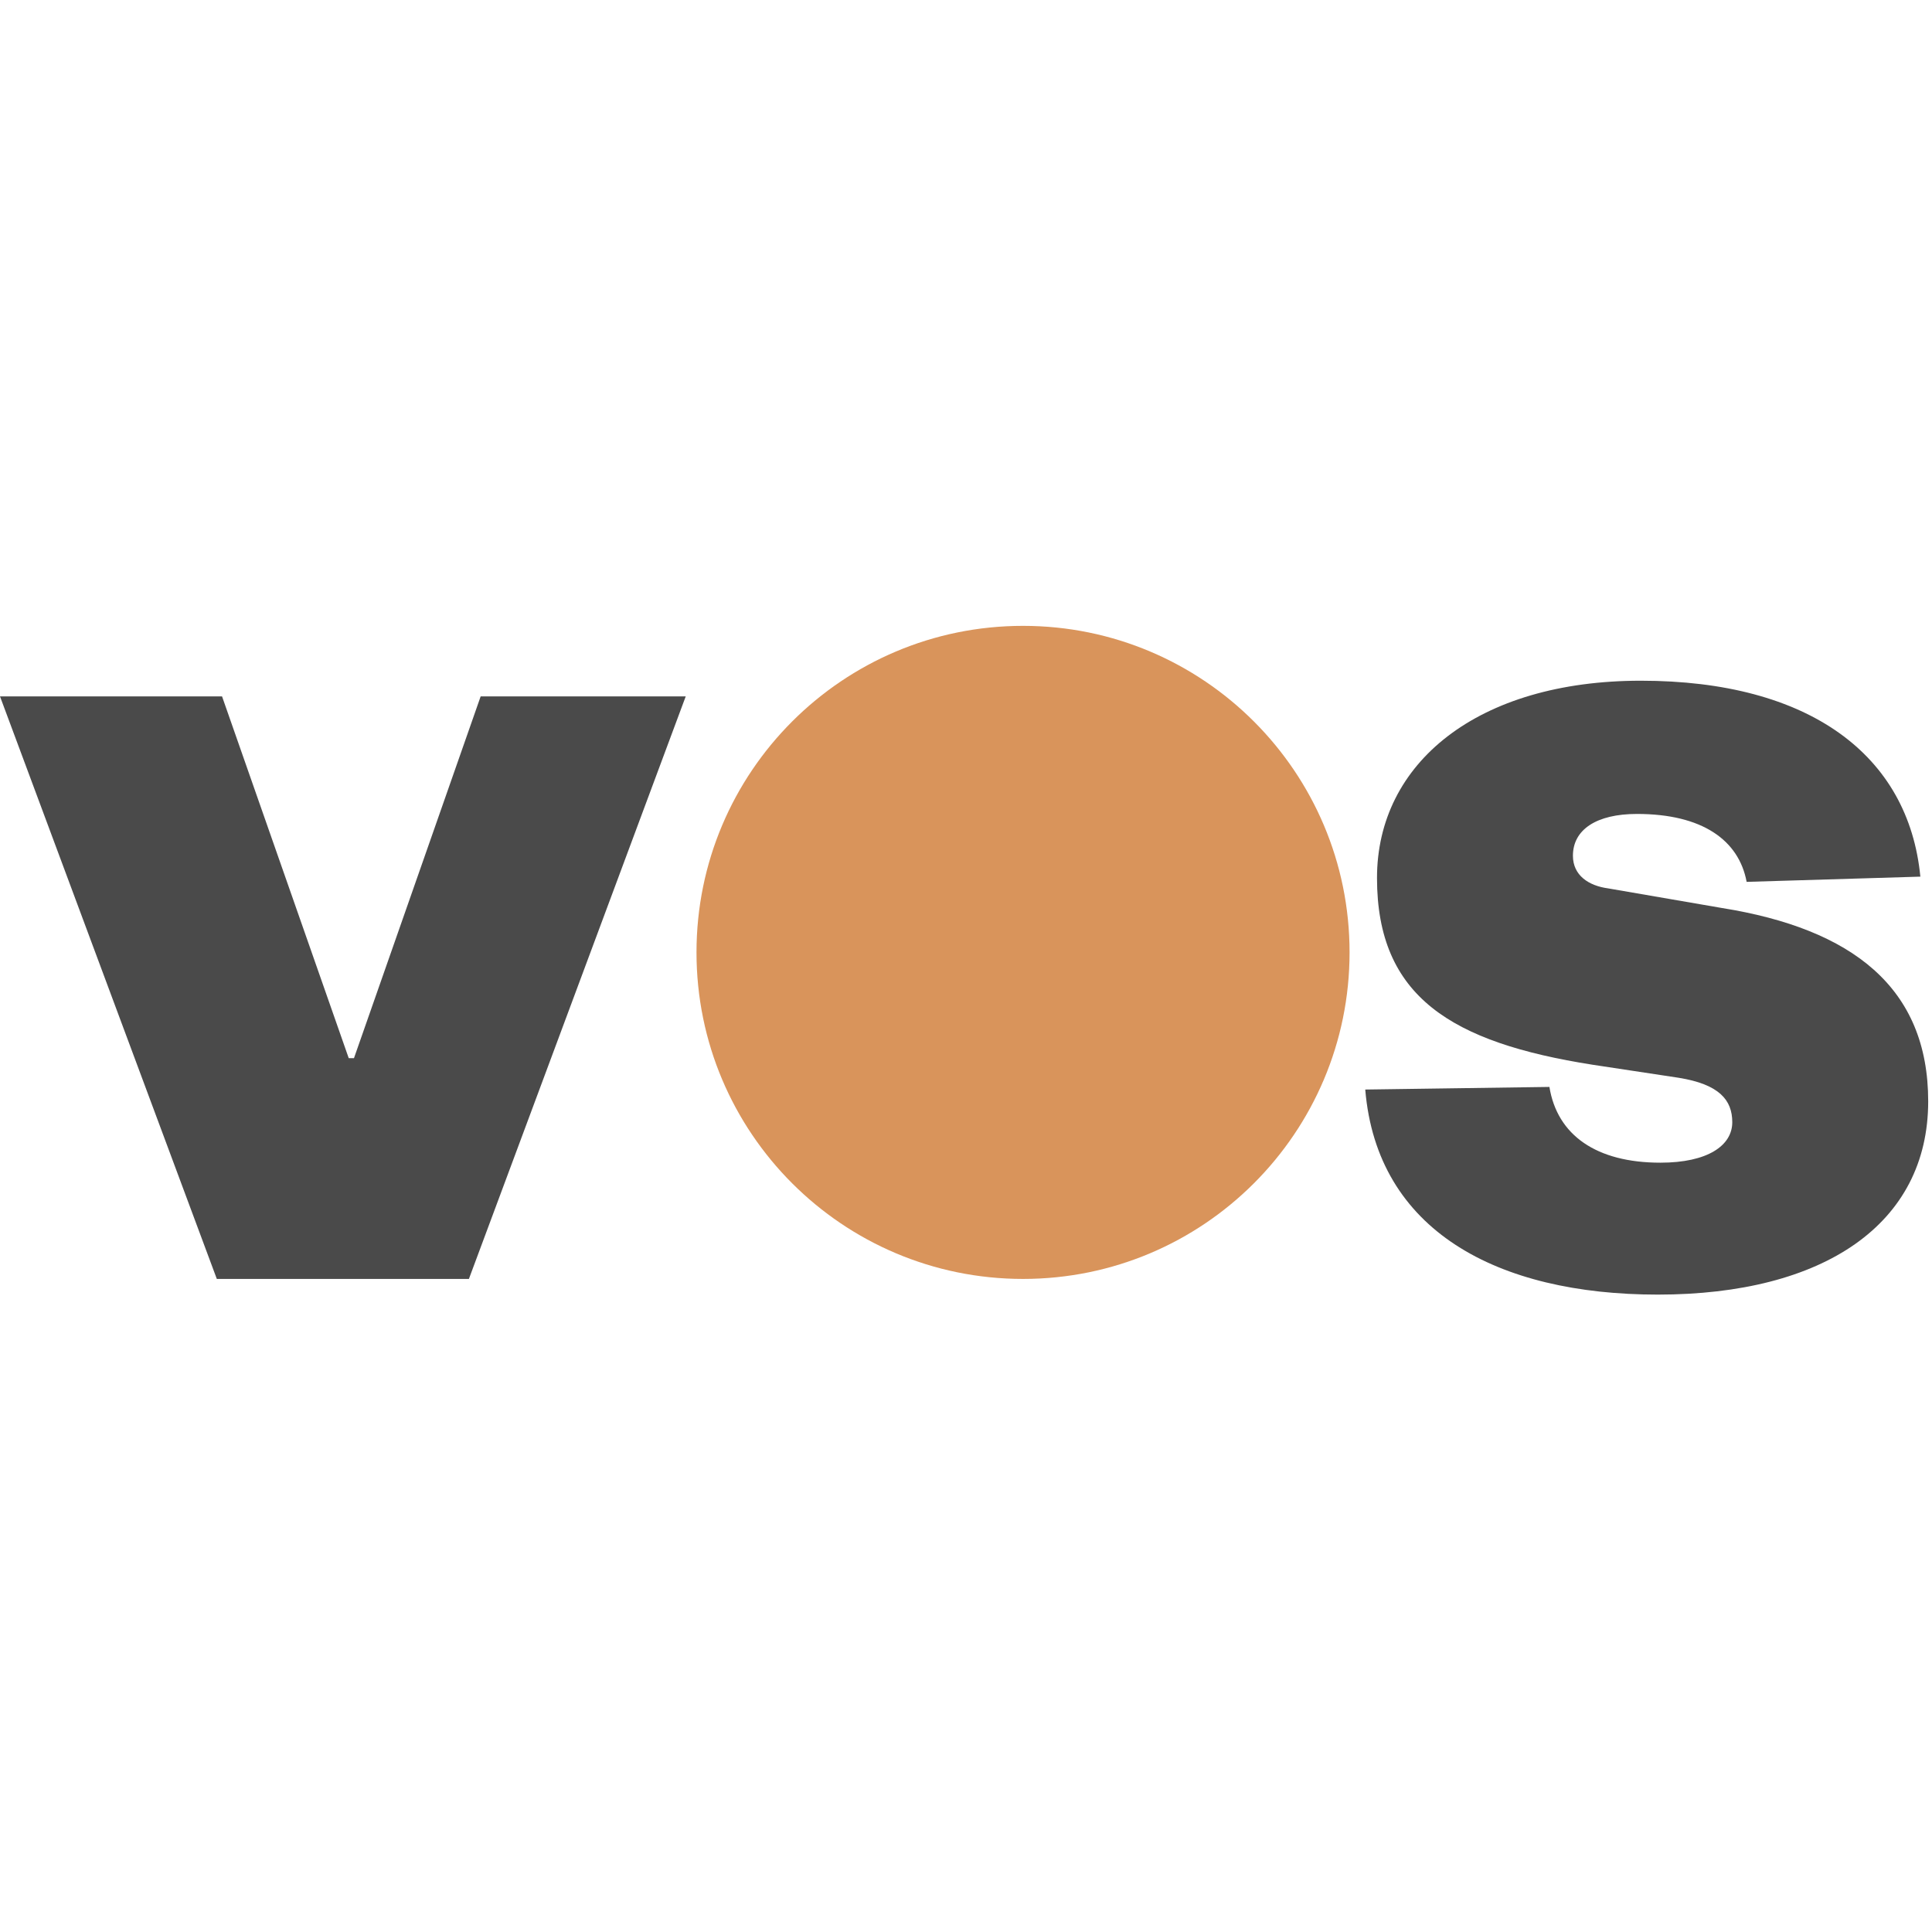 <?xml version="1.0" encoding="UTF-8"?> <svg xmlns="http://www.w3.org/2000/svg" width="512" height="512" viewBox="0 0 512 512" fill="none"><path d="M124.265 338.93H57.459L0 184.551H58.844L92.42 280.432H93.804L127.38 184.551H181.724L124.265 338.93Z" fill="#4A4A4A"></path><path d="M361.805 288.739L410.61 288.047C412.687 300.854 423.071 308.123 440.032 308.123C452.493 308.123 459.07 303.623 459.07 297.393C459.07 291.508 455.609 287.355 444.878 285.624L422.033 282.163C384.65 276.278 364.92 264.163 364.92 232.664C364.92 202.204 391.573 180.397 434.84 180.397C479.492 180.397 505.799 200.127 508.914 232.318L462.878 233.703C460.801 222.626 451.109 215.703 433.802 215.703C423.071 215.703 416.841 219.857 416.841 226.78C416.841 231.972 420.995 234.741 426.187 235.433L456.301 240.626C490.915 246.164 510.991 261.74 510.991 291.854C510.991 324.392 483.3 343.083 439.34 343.083C396.765 343.083 364.92 326.122 361.805 288.739Z" fill="#4A4A4A"></path><path d="M271.114 338.93C318.907 338.93 357.65 300.186 357.65 252.394C357.65 204.602 318.907 165.859 271.114 165.859C223.322 165.859 184.579 204.602 184.579 252.394C184.579 300.186 223.322 338.93 271.114 338.93Z" fill="#D9945B"></path></svg> 